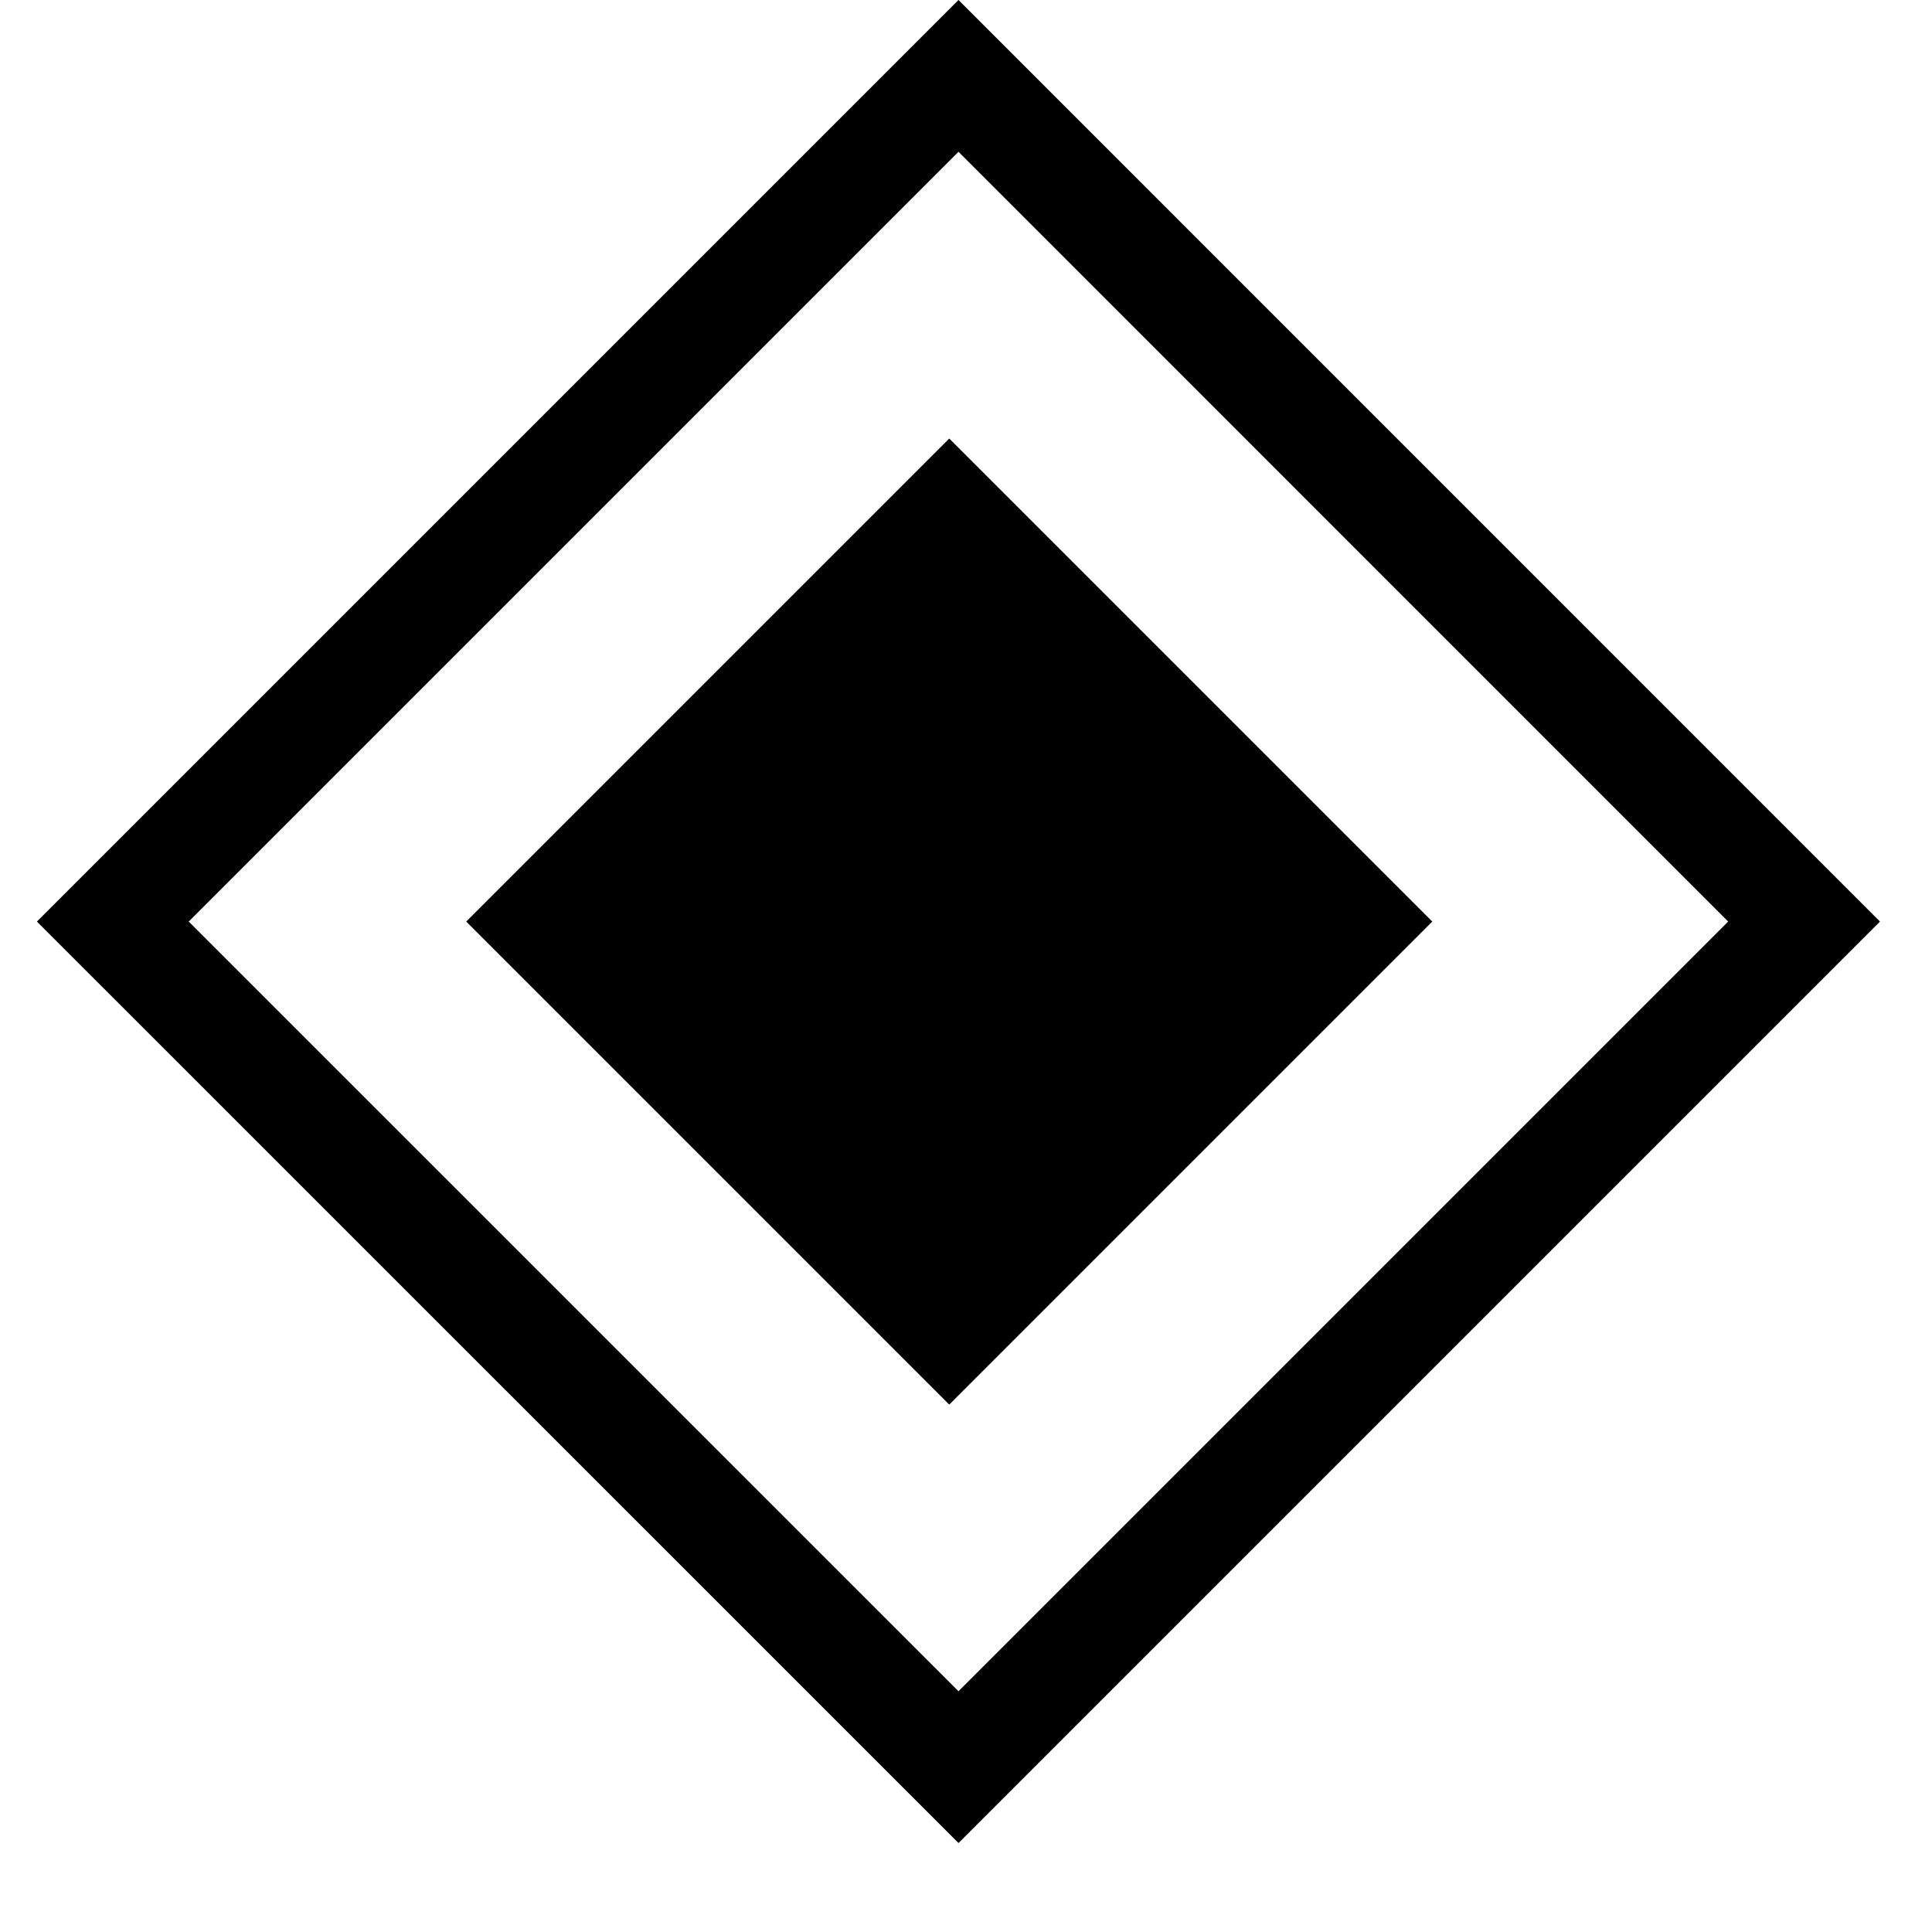 <svg width="18" height="18" fill="none" xmlns="http://www.w3.org/2000/svg"><path fill="#000" stroke="#000" stroke-width=".6" d="M4.768 8.586L8.844 4.51l4.076 4.076-4.076 4.076z"/><path stroke="#000" d="M1.051 8.586L8.93.707l7.878 7.879-7.878 7.878z"/></svg>